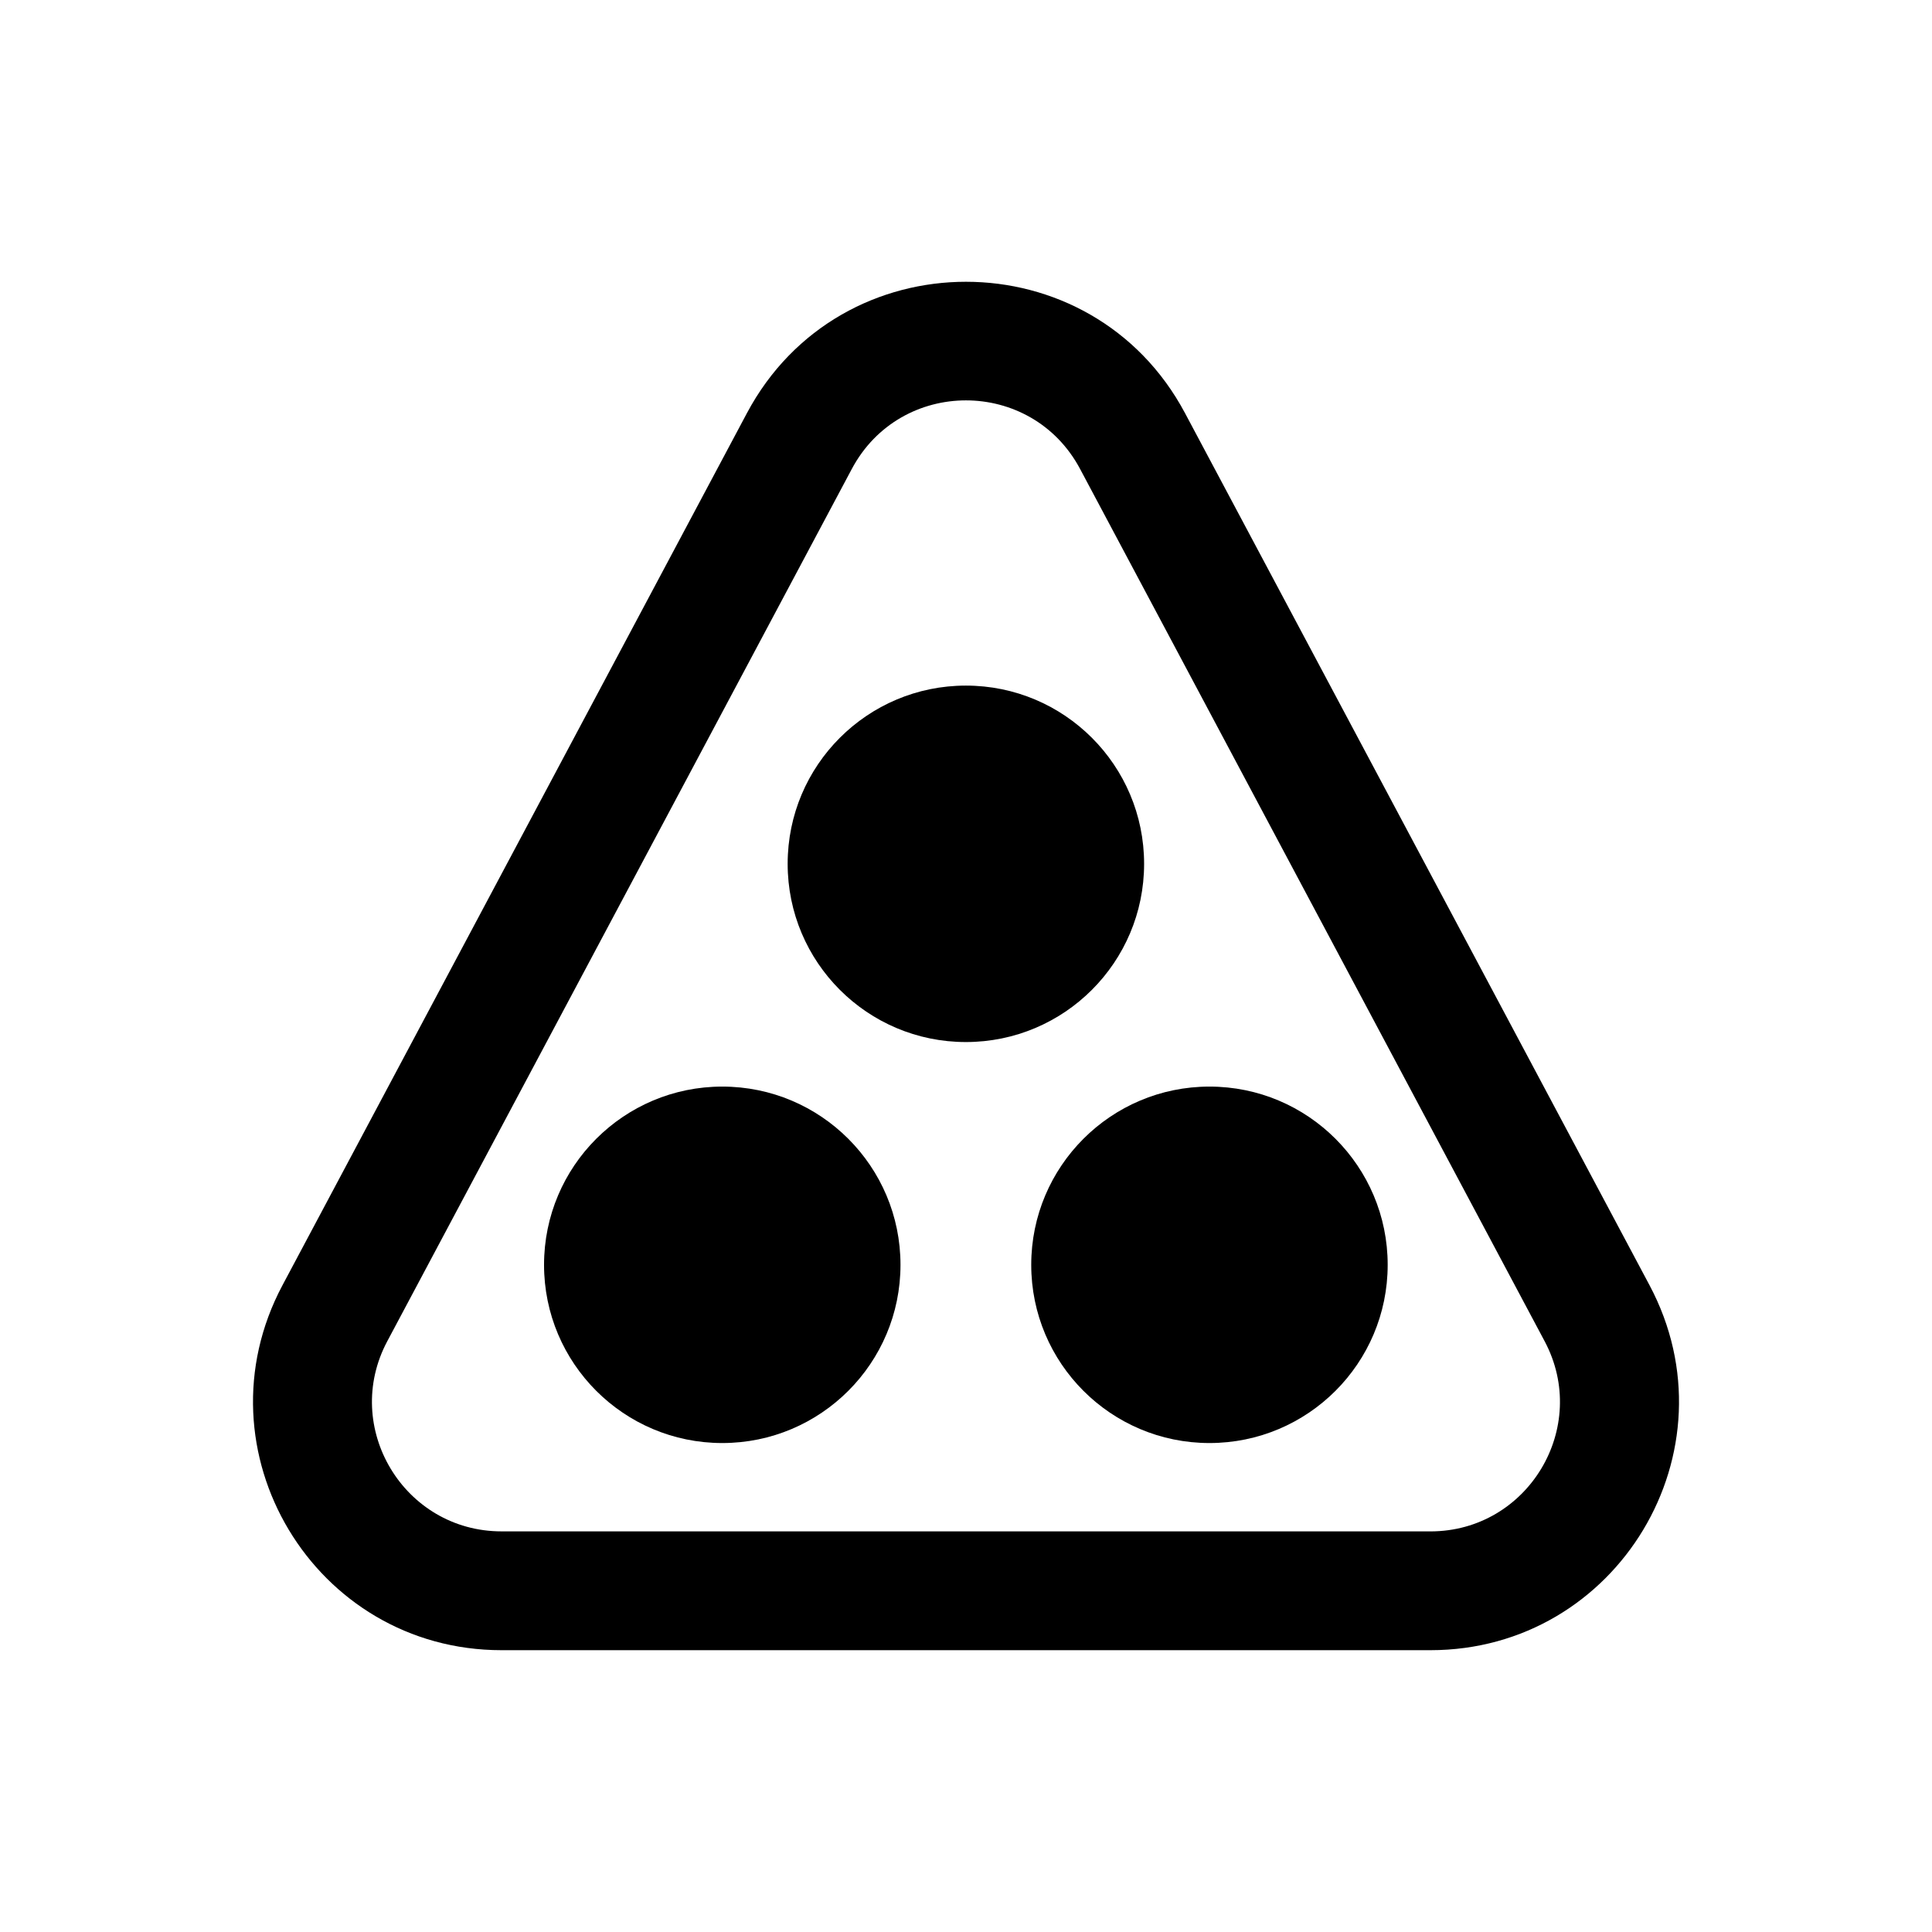 <?xml version="1.0" encoding="UTF-8"?>
<!-- Uploaded to: SVG Repo, www.svgrepo.com, Generator: SVG Repo Mixer Tools -->
<svg fill="#000000" width="800px" height="800px" version="1.1" viewBox="144 144 512 512" xmlns="http://www.w3.org/2000/svg">
 <g>
  <path d="m458.05 253.5c-24.727-46.434-91.379-46.438-116.11-0.008l-123.09 231.13c-23.305 43.797 8.398 96.695 58.07 96.695h246.16c49.621 0 81.402-52.84 58.07-96.703zm65.023 296.33h-246.16c-25.879 0-42.438-27.598-30.273-50.406l123.09-231.13c12.91-24.25 47.605-24.258 60.516 0.008l123.09 231.12c12.168 22.836-4.406 50.414-30.273 50.414z"/>
  <path d="m447.2 372.92c0 26.086-21.148 47.234-47.234 47.234-26.086 0-47.23-21.148-47.23-47.234 0-26.086 21.145-47.23 47.23-47.23 26.086 0 47.234 21.145 47.234 47.23"/>
  <path d="m382.64 479.19c0 26.086-21.145 47.23-47.23 47.23-26.086 0-47.234-21.145-47.234-47.23 0-26.086 21.148-47.234 47.234-47.234 26.086 0 47.23 21.148 47.23 47.234"/>
  <path d="m511.75 479.19c0 26.086-21.148 47.23-47.23 47.23-26.086 0-47.234-21.145-47.234-47.23 0-26.086 21.148-47.234 47.234-47.234 26.082 0 47.23 21.148 47.23 47.234"/>
 </g>
</svg>
